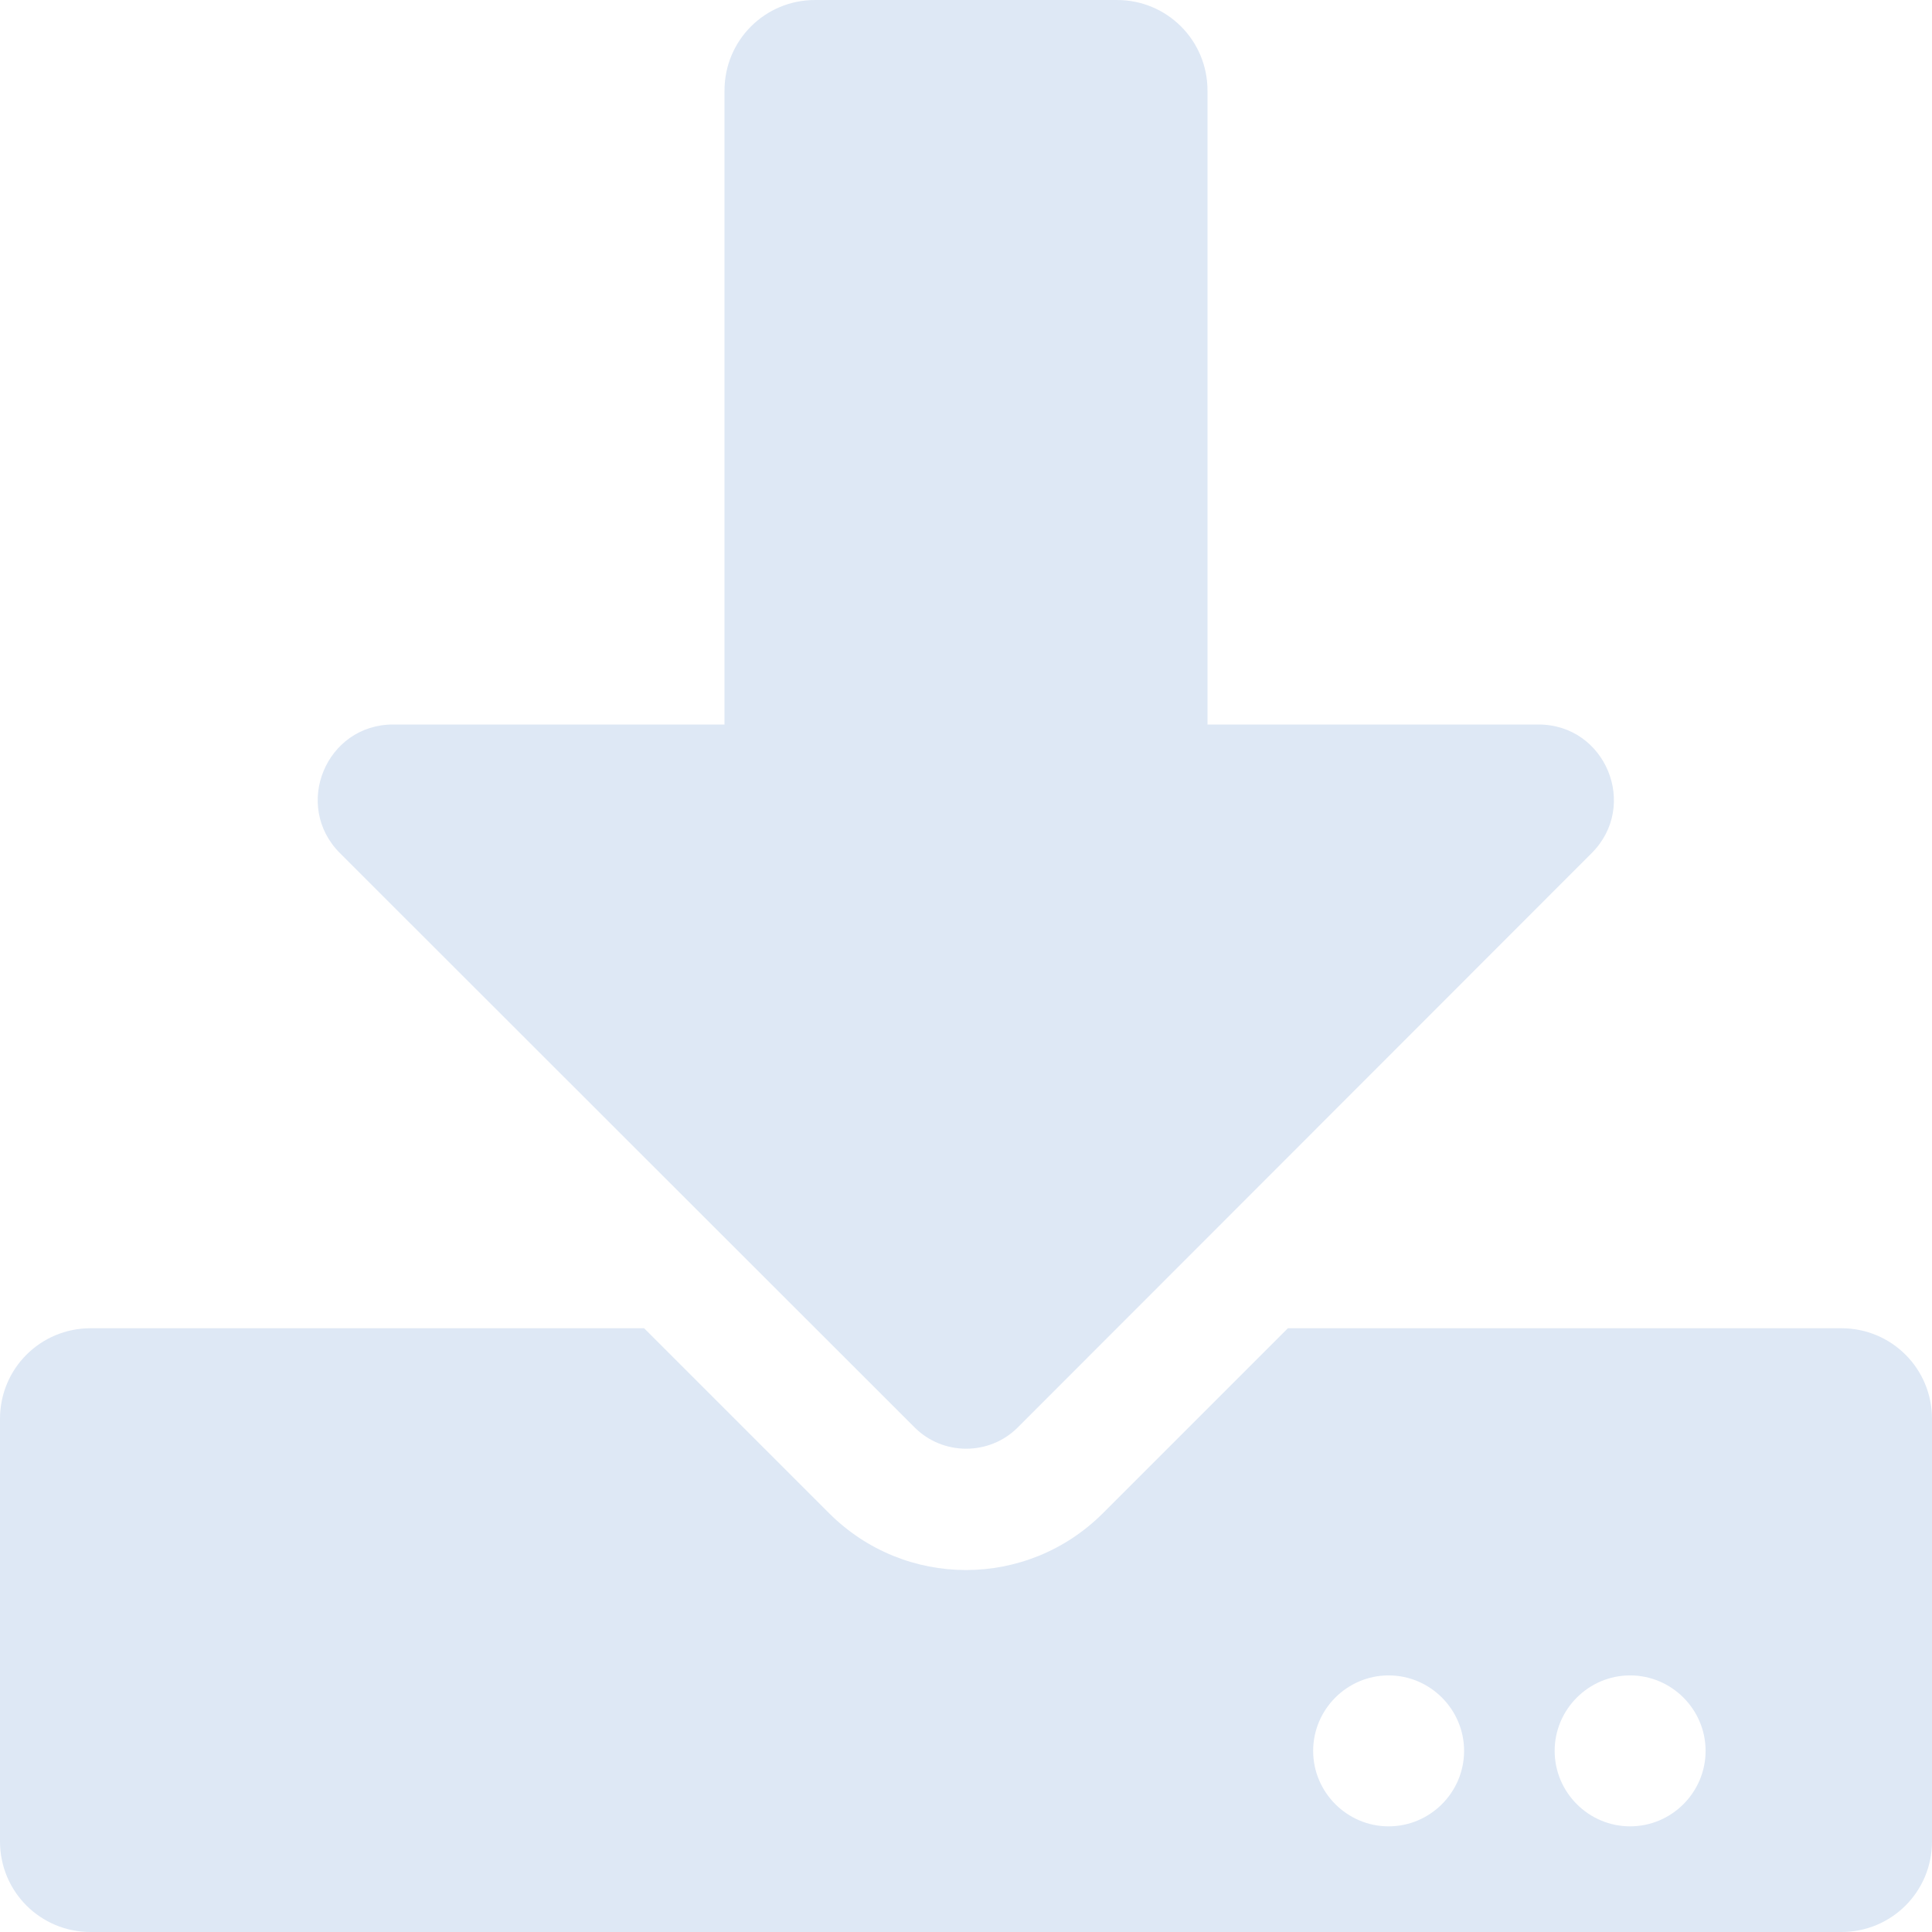 <svg width="160" height="160" viewBox="0 0 160 160" fill="none" xmlns="http://www.w3.org/2000/svg">
<g clip-path="url(#clip0_1687_15669)">
<path d="M67.5 0H92.5C96.656 0 100 3.344 100 7.5V60H127.406C132.969 60 135.75 66.719 131.812 70.656L84.281 118.219C81.938 120.562 78.094 120.562 75.75 118.219L28.156 70.656C24.219 66.719 27 60 32.562 60H60V7.5C60 3.344 63.344 0 67.5 0ZM160 117.5V152.5C160 156.656 156.656 160 152.5 160H7.5C3.344 160 0 156.656 0 152.5V117.5C0 113.344 3.344 110 7.5 110H53.344L68.656 125.312C74.938 131.594 85.062 131.594 91.344 125.312L106.656 110H152.5C156.656 110 160 113.344 160 117.5ZM121.25 145C121.25 141.562 118.438 138.75 115 138.75C111.562 138.75 108.75 141.562 108.75 145C108.75 148.438 111.562 151.25 115 151.25C118.438 151.25 121.25 148.438 121.25 145ZM141.25 145C141.25 141.562 138.438 138.75 135 138.75C131.562 138.75 128.75 141.562 128.75 145C128.75 148.438 131.562 151.25 135 151.25C138.438 151.25 141.25 148.438 141.25 145Z" fill="#DEE8F5"/>
</g>
<defs>
<clipPath id="clip0_1687_15669">
<rect width="160" height="160" fill="white"/>
</clipPath>
</defs>
</svg>
